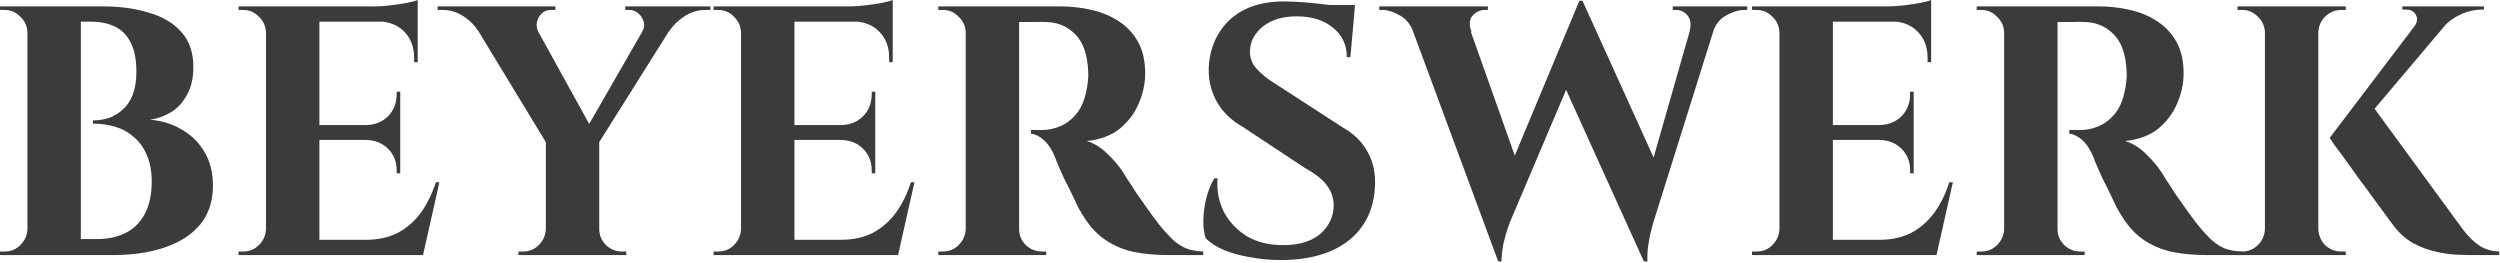 <svg width="951" height="100" viewBox="0 0 951 100" fill="none" xmlns="http://www.w3.org/2000/svg">
<path d="M901.4 38.782L936.893 87.295C938.97 89.997 941.09 92.069 943.261 93.511C945.432 94.862 947.915 95.582 950.711 95.673V97.024H939.604C938.607 97.024 936.943 96.979 934.595 96.889C932.331 96.799 929.764 96.439 926.866 95.808C923.978 95.177 921.047 94.096 918.065 92.564C915.176 90.943 912.642 88.691 910.48 85.808C910.024 85.177 909.12 83.962 907.769 82.159C906.417 80.358 904.838 78.196 903.03 75.673C901.222 73.151 899.322 70.584 897.337 67.971C895.445 65.268 893.637 62.746 891.923 60.403C890.208 58.061 888.806 56.169 887.725 54.728C886.728 53.196 886.23 52.431 886.23 52.431L901.4 38.782ZM935.406 3.378L894.626 51.619L886.23 52.431L923.479 3.378H935.406ZM944.883 2.432V3.648H944.342C941.361 3.648 938.565 4.278 935.947 5.54C933.421 6.711 931.25 8.287 929.443 10.269L918.47 9.999C919.552 8.468 919.737 7.026 919.011 5.675C918.293 4.324 917.026 3.648 915.219 3.648H913.867V2.432H944.342H944.883ZM881.897 2.432V97.024H861.574V2.432H881.897ZM861.98 87.159V97.024H851.143V95.673C851.235 95.673 851.506 95.673 851.962 95.673C852.503 95.673 852.815 95.673 852.908 95.673C855.256 95.673 857.241 94.862 858.871 93.24C860.586 91.529 861.49 89.501 861.574 87.159H861.98ZM861.98 12.296H861.574C861.49 9.954 860.586 7.972 858.871 6.351C857.241 4.639 855.256 3.783 852.908 3.783C852.815 3.783 852.503 3.783 851.962 3.783C851.506 3.783 851.235 3.783 851.143 3.783V2.432H861.98V12.296ZM881.491 87.159H881.897C881.99 89.501 882.843 91.529 884.473 93.24C886.188 94.862 888.215 95.673 890.563 95.673C890.656 95.673 890.926 95.673 891.382 95.673C891.923 95.673 892.235 95.673 892.328 95.673V97.024H881.491V87.159ZM881.491 12.296V2.432H892.328V3.783C892.235 3.783 891.923 3.783 891.382 3.783C890.926 3.783 890.656 3.783 890.563 3.783C888.215 3.783 886.188 4.639 884.473 6.351C882.843 7.972 881.99 9.954 881.897 12.296H881.491Z" fill="#3B3B3B"></path>
<path d="M780.928 2.432H798.403C802.467 2.432 806.441 2.882 810.324 3.783C814.208 4.684 817.639 6.125 820.62 8.107C823.69 10.089 826.129 12.702 827.934 15.945C829.74 19.188 830.644 23.197 830.644 27.972C830.644 31.755 829.831 35.539 828.206 39.323C826.67 43.016 824.277 46.214 821.026 48.917C817.775 51.529 813.575 53.107 808.428 53.647C811.317 54.547 813.937 56.169 816.285 58.512C818.723 60.853 820.71 63.196 822.245 65.538C822.335 65.719 822.832 66.529 823.735 67.971C824.728 69.412 825.902 71.214 827.257 73.376C828.702 75.448 830.192 77.565 831.728 79.728C833.263 81.89 834.662 83.781 835.927 85.402C837.913 87.835 839.723 89.817 841.345 91.349C842.967 92.79 844.69 93.871 846.489 94.592C848.297 95.223 850.375 95.582 852.723 95.673V97.024H839.453C834.572 97.024 830.147 96.619 826.173 95.808C822.2 94.907 818.678 93.42 815.607 91.349C812.537 89.277 809.872 86.484 807.615 82.971C806.892 81.89 806.08 80.538 805.177 78.916C804.363 77.205 803.506 75.403 802.603 73.511C801.699 71.619 800.796 69.818 799.893 68.106C799.081 66.304 798.358 64.682 797.726 63.241C797.094 61.8 796.642 60.674 796.371 59.862C795.197 56.98 793.797 54.818 792.172 53.376C790.637 51.935 788.966 51.079 787.16 50.809V49.458C787.43 49.458 787.973 49.458 788.785 49.458C789.598 49.458 790.456 49.458 791.359 49.458C793.797 49.458 796.146 48.962 798.403 47.971C800.752 46.98 802.829 45.359 804.634 43.106C806.441 40.854 807.705 37.746 808.428 33.782C808.609 32.971 808.744 32.026 808.834 30.945C809.015 29.863 809.06 28.647 808.969 27.296C808.699 20.81 807.073 16.08 804.093 13.107C801.113 10.044 797.41 8.468 792.985 8.377C791.72 8.287 790.321 8.287 788.785 8.377C787.341 8.377 785.986 8.377 784.722 8.377C783.548 8.377 782.735 8.377 782.283 8.377C782.283 8.287 782.148 7.792 781.877 6.891C781.696 5.9 781.471 4.909 781.199 3.918C781.019 2.927 780.928 2.432 780.928 2.432ZM782.689 2.432V97.024H762.37V2.432H782.689ZM762.776 87.159V97.024H751.939V95.673C752.03 95.673 752.3 95.673 752.752 95.673C753.294 95.673 753.61 95.673 753.701 95.673C756.049 95.673 758.035 94.862 759.661 93.24C761.377 91.529 762.28 89.501 762.37 87.159H762.776ZM762.776 12.296H762.37C762.28 9.954 761.377 7.972 759.661 6.351C758.035 4.639 756.049 3.783 753.701 3.783C753.61 3.783 753.294 3.783 752.752 3.783C752.3 3.783 752.03 3.783 751.939 3.783V2.432H762.776V12.296ZM782.283 87.159H782.689C782.689 89.501 783.548 91.529 785.263 93.24C786.979 94.862 789.011 95.673 791.359 95.673C791.54 95.673 791.856 95.673 792.307 95.673C792.759 95.673 792.985 95.673 792.985 95.673V97.024H782.283V87.159Z" fill="#3B3B3B"></path>
<path d="M697.221 2.432V97.025H676.901V2.432H697.221ZM732.983 91.214L736.234 97.025H696.814V91.214H732.983ZM727.97 47.566V53.242H696.814V47.566H727.97ZM734.609 2.432V8.243H696.814V2.432H734.609ZM742.872 69.323L736.641 97.025H710.09L714.966 91.214C719.482 91.214 723.456 90.358 726.887 88.647C730.319 86.845 733.254 84.323 735.692 81.08C738.131 77.746 740.072 73.828 741.517 69.323H742.872ZM727.97 52.972V65.944H726.616V64.863C726.616 61.53 725.533 58.782 723.365 56.62C721.198 54.458 718.444 53.332 715.102 53.242V52.972H727.97ZM727.97 34.864V47.837H715.102V47.566C718.444 47.476 721.198 46.35 723.365 44.188C725.533 41.936 726.616 39.143 726.616 35.81V34.864H727.97ZM734.609 7.838V23.648H733.254V22.026C733.254 17.883 731.989 14.549 729.461 12.027C727.023 9.504 723.681 8.198 719.437 8.108V7.838H734.609ZM734.609 0V3.919L718.082 2.432C720.069 2.432 722.146 2.297 724.313 2.027C726.571 1.757 728.648 1.441 730.545 1.081C732.441 0.721 733.796 0.36 734.609 0ZM677.308 87.16V97.025H666.471V95.673C666.471 95.673 666.741 95.673 667.283 95.673C667.915 95.673 668.231 95.673 668.231 95.673C670.579 95.673 672.566 94.863 674.192 93.241C675.907 91.529 676.811 89.502 676.901 87.16H677.308ZM677.308 12.297H676.901C676.811 9.955 675.907 7.973 674.192 6.351C672.566 4.64 670.579 3.784 668.231 3.784C668.231 3.784 667.915 3.784 667.283 3.784C666.741 3.784 666.471 3.784 666.471 3.784V2.432H677.308V12.297Z" fill="#3B3B3B"></path>
<path d="M534.298 3.242H556.378L578.052 64.322L569.925 99.456L534.298 3.242ZM602.029 0.27L604.468 13.648L574.395 84.456C574.395 84.456 574.124 85.222 573.582 86.754C573.04 88.285 572.498 90.178 571.956 92.43C571.505 94.682 571.234 97.024 571.144 99.456H569.925L566.131 83.375L600.811 0.27H602.029ZM602.029 0.405L631.832 66.079L625.329 99.456L592.682 27.431L602.029 0.405ZM654.454 3.242L628.987 84.456C628.987 84.456 628.761 85.268 628.309 86.889C627.857 88.421 627.451 90.358 627.091 92.7C626.729 94.952 626.594 97.204 626.683 99.456H625.329L621.536 86.078L645.242 3.242H654.454ZM642.669 12.161C643.391 9.459 643.165 7.386 641.991 5.945C640.817 4.504 639.327 3.783 637.521 3.783H636.302V2.432H664.614V3.783C664.614 3.783 664.433 3.783 664.071 3.783C663.711 3.783 663.53 3.783 663.53 3.783C661.453 3.783 659.195 4.459 656.757 5.81C654.318 7.071 652.603 9.188 651.609 12.161H642.669ZM559.765 12.161H537.684C536.51 9.188 534.749 7.071 532.401 5.81C530.053 4.459 527.84 3.783 525.763 3.783C525.763 3.783 525.583 3.783 525.222 3.783C524.86 3.783 524.68 3.783 524.68 3.783V2.432H565.996V3.783H564.777C563.061 3.783 561.525 4.504 560.171 5.945C558.907 7.386 558.771 9.459 559.765 12.161Z" fill="#3B3B3B"></path>
<path d="M488.493 0.541C490.3 0.541 492.512 0.631 495.132 0.811C497.84 0.991 500.595 1.262 503.395 1.622C506.285 1.892 508.768 2.208 510.846 2.568C513.013 2.838 514.503 3.154 515.316 3.514L513.69 21.757H512.336C512.336 17.072 510.575 13.334 507.052 10.541C503.62 7.658 499.015 6.217 493.235 6.217C487.997 6.217 483.752 7.478 480.501 10C477.341 12.523 475.67 15.586 475.489 19.189C475.399 21.892 476.257 24.234 478.063 26.216C479.869 28.198 482.172 30.045 484.972 31.756L510.846 48.513C515 50.855 518.115 53.918 520.193 57.702C522.36 61.486 523.308 65.9 523.037 70.945C522.586 79.773 519.198 86.666 512.877 91.62C506.556 96.485 497.976 98.917 487.139 98.917C483.165 98.917 479.282 98.557 475.489 97.836C471.787 97.206 468.49 96.305 465.601 95.134C462.71 93.872 460.408 92.386 458.692 90.674C457.969 88.692 457.653 86.305 457.744 83.512C457.834 80.719 458.24 77.882 458.962 74.999C459.776 72.116 460.769 69.729 461.943 67.837H463.162C462.801 72.432 463.614 76.71 465.601 80.674C467.678 84.548 470.658 87.656 474.541 89.998C478.515 92.25 483.211 93.331 488.629 93.241C494.589 93.152 499.195 91.665 502.446 88.782C505.697 85.809 507.323 82.251 507.323 78.107C507.323 75.314 506.465 72.791 504.75 70.539C503.124 68.287 500.415 66.125 496.622 64.053L472.915 48.378C468.13 45.675 464.652 42.207 462.485 37.973C460.317 33.739 459.459 29.144 459.911 24.189C460.363 19.505 461.762 15.405 464.111 11.892C466.459 8.289 469.664 5.496 473.728 3.514C477.883 1.532 482.805 0.541 488.493 0.541ZM515.451 1.892L515.18 4.73H499.195V1.892H515.451Z" fill="#3B3B3B"></path>
<path d="M385.915 2.432H403.39C407.453 2.432 411.427 2.882 415.31 3.783C419.193 4.684 422.625 6.125 425.605 8.107C428.676 10.089 431.114 12.702 432.921 15.945C434.727 19.188 435.63 23.197 435.63 27.972C435.63 31.755 434.817 35.539 433.192 39.323C431.656 43.016 429.263 46.214 426.012 48.917C422.761 51.529 418.561 53.107 413.414 53.647C416.304 54.547 418.923 56.169 421.27 58.512C423.709 60.853 425.695 63.196 427.231 65.538C427.321 65.719 427.818 66.529 428.721 67.971C429.714 69.412 430.888 71.214 432.243 73.376C433.689 75.448 435.178 77.565 436.713 79.728C438.249 81.89 439.648 83.781 440.913 85.402C442.9 87.835 444.706 89.817 446.331 91.349C447.957 92.79 449.673 93.871 451.479 94.592C453.285 95.223 455.362 95.582 457.711 95.673V97.024H444.435C439.558 97.024 435.133 96.619 431.16 95.808C427.186 94.907 423.664 93.42 420.594 91.349C417.523 89.277 414.858 86.484 412.601 82.971C411.879 81.89 411.066 80.538 410.163 78.916C409.35 77.205 408.492 75.403 407.589 73.511C406.686 71.619 405.783 69.818 404.88 68.106C404.067 66.304 403.344 64.682 402.712 63.241C402.08 61.8 401.629 60.674 401.357 59.862C400.183 56.98 398.784 54.818 397.158 53.376C395.623 51.935 393.952 51.079 392.146 50.809V49.458C392.417 49.458 392.959 49.458 393.772 49.458C394.584 49.458 395.442 49.458 396.345 49.458C398.784 49.458 401.132 48.962 403.39 47.971C405.738 46.98 407.815 45.359 409.621 43.106C411.427 40.854 412.691 37.746 413.414 33.782C413.594 32.971 413.73 32.026 413.82 30.945C414.001 29.863 414.046 28.647 413.956 27.296C413.684 20.81 412.059 16.08 409.079 13.107C406.099 10.044 402.396 8.468 397.971 8.377C396.707 8.287 395.307 8.287 393.772 8.377C392.326 8.377 390.972 8.377 389.708 8.377C388.534 8.377 387.72 8.377 387.269 8.377C387.269 8.287 387.134 7.792 386.863 6.891C386.682 5.9 386.457 4.909 386.186 3.918C386.005 2.927 385.915 2.432 385.915 2.432ZM387.676 2.432V97.024H367.356V2.432H387.676ZM367.763 87.159V97.024H356.926V95.673C357.015 95.673 357.286 95.673 357.738 95.673C358.28 95.673 358.597 95.673 358.686 95.673C361.034 95.673 363.022 94.862 364.647 93.24C366.362 91.529 367.266 89.501 367.356 87.159H367.763ZM367.763 12.296H367.356C367.266 9.954 366.362 7.972 364.647 6.351C363.022 4.639 361.034 3.783 358.686 3.783C358.597 3.783 358.28 3.783 357.738 3.783C357.286 3.783 357.015 3.783 356.926 3.783V2.432H367.763V12.296ZM387.269 87.159H387.676C387.676 89.501 388.534 91.529 390.249 93.24C391.966 94.862 393.997 95.673 396.345 95.673C396.526 95.673 396.842 95.673 397.294 95.673C397.745 95.673 397.971 95.673 397.971 95.673V97.024H387.269V87.159Z" fill="#3B3B3B"></path>
<path d="M302.208 2.432V97.025H281.888V2.432H302.208ZM337.97 91.214L341.221 97.025H301.801V91.214H337.97ZM332.958 47.566V53.242H301.801V47.566H332.958ZM339.596 2.432V8.243H301.801V2.432H339.596ZM347.859 69.323L341.627 97.025H315.076L319.953 91.214C324.469 91.214 328.442 90.358 331.874 88.647C335.306 86.845 338.241 84.323 340.679 81.08C343.117 77.746 345.059 73.828 346.504 69.323H347.859ZM332.958 52.972V65.944H331.603V64.863C331.603 61.53 330.519 58.782 328.352 56.62C326.184 54.458 323.43 53.332 320.088 53.242V52.972H332.958ZM332.958 34.864V47.837H320.088V47.566C323.43 47.476 326.184 46.35 328.352 44.188C330.519 41.936 331.603 39.143 331.603 35.81V34.864H332.958ZM339.596 7.838V23.648H338.241V22.026C338.241 17.883 336.976 14.549 334.448 12.027C332.01 9.504 328.668 8.198 324.423 8.108V7.838H339.596ZM339.596 0V3.919L323.069 2.432C325.056 2.432 327.133 2.297 329.3 2.027C331.558 1.757 333.635 1.441 335.531 1.081C337.428 0.721 338.782 0.36 339.596 0ZM282.294 87.16V97.025H271.457V95.673C271.457 95.673 271.728 95.673 272.27 95.673C272.902 95.673 273.218 95.673 273.218 95.673C275.566 95.673 277.553 94.863 279.179 93.241C280.894 91.529 281.797 89.502 281.888 87.16H282.294ZM282.294 12.297H281.888C281.797 9.955 280.894 7.973 279.179 6.351C277.553 4.64 275.566 3.784 273.218 3.784C273.218 3.784 272.902 3.784 272.27 3.784C271.728 3.784 271.457 3.784 271.457 3.784V2.432H282.294V12.297Z" fill="#3B3B3B"></path>
<path d="M199.506 2.567L227.276 52.836L208.04 54.728L176.342 2.567H199.506ZM227.954 53.512V97.024H207.634V53.512H227.954ZM249.763 2.567H260.33L226.599 56.214L219.69 54.863L249.763 2.567ZM244.209 12.161C245.022 10.9 245.247 9.639 244.887 8.377C244.525 7.026 243.848 5.945 242.854 5.134C241.861 4.233 240.732 3.783 239.468 3.783C239.468 3.783 239.197 3.783 238.655 3.783C238.113 3.783 237.842 3.783 237.842 3.783V2.432H270.218V3.783H268.322C265.522 3.783 262.858 4.594 260.33 6.215C257.891 7.837 255.995 9.684 254.64 11.756L244.209 12.161ZM204.789 12.161L181.896 11.756C180.632 9.684 178.78 7.837 176.342 6.215C173.903 4.594 171.239 3.783 168.349 3.783H166.453V2.432H211.291V3.783C211.291 3.783 210.975 3.783 210.343 3.783C209.801 3.783 209.53 3.783 209.53 3.783C207.543 3.783 206.009 4.729 204.925 6.621C203.932 8.423 203.886 10.269 204.789 12.161ZM208.04 87.159V97.024H197.203V95.673C197.203 95.673 197.474 95.673 198.016 95.673C198.558 95.673 198.874 95.673 198.964 95.673C201.312 95.673 203.299 94.862 204.925 93.24C206.64 91.529 207.543 89.501 207.634 87.159H208.04ZM227.547 87.159H227.954C227.954 89.501 228.811 91.529 230.527 93.24C232.243 94.862 234.275 95.673 236.623 95.673C236.623 95.673 236.894 95.673 237.436 95.673C237.977 95.673 238.248 95.673 238.248 95.673V97.024H227.547V87.159Z" fill="#3B3B3B"></path>
<path d="M121.5 2.432V97.025H101.181V2.432H121.5ZM157.262 91.214L160.513 97.025H121.094V91.214H157.262ZM152.25 47.566V53.242H121.094V47.566H152.25ZM158.888 2.432V8.243H121.094V2.432H158.888ZM167.151 69.323L160.92 97.025H134.369L139.245 91.214C143.761 91.214 147.735 90.358 151.166 88.647C154.598 86.845 157.533 84.323 159.972 81.08C162.41 77.746 164.351 73.828 165.796 69.323H167.151ZM152.25 52.972V65.944H150.896V64.863C150.896 61.53 149.812 58.782 147.645 56.62C145.477 54.458 142.723 53.332 139.381 53.242V52.972H152.25ZM152.25 34.864V47.837H139.381V47.566C142.723 47.476 145.477 46.35 147.645 44.188C149.812 41.936 150.896 39.143 150.896 35.81V34.864H152.25ZM158.888 7.838V23.648H157.533V22.026C157.533 17.883 156.269 14.549 153.741 12.027C151.302 9.504 147.961 8.198 143.716 8.108V7.838H158.888ZM158.888 0V3.919L142.361 2.432C144.348 2.432 146.425 2.297 148.592 2.027C150.85 1.757 152.927 1.441 154.824 1.081C156.72 0.721 158.075 0.36 158.888 0ZM101.587 87.16V97.025H90.75V95.673C90.75 95.673 91.02 95.673 91.563 95.673C92.194 95.673 92.51 95.673 92.51 95.673C94.858 95.673 96.845 94.863 98.471 93.241C100.187 91.529 101.09 89.502 101.181 87.16H101.587ZM101.587 12.297H101.181C101.09 9.955 100.187 7.973 98.471 6.351C96.845 4.64 94.858 3.784 92.51 3.784C92.51 3.784 92.194 3.784 91.563 3.784C91.02 3.784 90.75 3.784 90.75 3.784V2.432H101.587V12.297Z" fill="#3B3B3B"></path>
<path d="M15.714 2.432H39.149C45.742 2.432 51.612 3.242 56.759 4.864C61.997 6.396 66.106 8.873 69.087 12.296C72.067 15.63 73.557 20.044 73.557 25.539C73.557 29.683 72.744 33.197 71.118 36.08C69.583 38.962 67.551 41.169 65.023 42.701C62.494 44.233 59.83 45.178 57.03 45.539C61.546 45.899 65.609 47.16 69.222 49.322C72.925 51.485 75.814 54.367 77.892 57.971C79.968 61.575 81.007 65.809 81.007 70.673C81.007 76.439 79.427 81.304 76.266 85.267C73.105 89.142 68.635 92.069 62.855 94.052C57.166 96.033 50.528 97.024 42.942 97.024H29.531C29.531 97.024 29.531 96.529 29.531 95.538C29.621 94.457 29.666 93.42 29.666 92.43C29.666 91.439 29.666 90.943 29.666 90.943H36.982C41.045 90.943 44.613 90.177 47.683 88.646C50.844 87.115 53.282 84.727 54.998 81.484C56.804 78.241 57.708 74.096 57.708 69.052C57.708 65.088 57.075 61.709 55.811 58.917C54.637 56.124 53.011 53.872 50.934 52.16C48.947 50.359 46.599 49.052 43.89 48.242C41.181 47.431 38.336 47.025 35.356 47.025V45.809C37.433 45.809 39.465 45.494 41.452 44.863C43.439 44.142 45.2 43.061 46.735 41.62C48.361 40.178 49.625 38.287 50.528 35.944C51.431 33.512 51.883 30.629 51.883 27.296C51.883 22.701 51.16 19.008 49.715 16.215C48.361 13.422 46.374 11.395 43.755 10.134C41.136 8.873 38.11 8.242 34.679 8.242H17.068C17.068 8.152 16.933 7.657 16.662 6.756C16.481 5.765 16.256 4.819 15.985 3.918C15.804 2.927 15.714 2.432 15.714 2.432ZM30.75 2.432V97.024H10.431V2.432H30.75ZM10.837 87.159V97.024H0V95.673C0.181 95.673 0.497 95.673 0.948 95.673C1.4 95.673 1.671 95.673 1.761 95.673C4.109 95.673 6.096 94.862 7.721 93.24C9.437 91.529 10.34 89.501 10.431 87.159H10.837ZM10.837 12.296H10.431C10.34 9.954 9.437 7.972 7.721 6.351C6.096 4.639 4.109 3.783 1.761 3.783C1.671 3.783 1.4 3.783 0.948 3.783C0.497 3.783 0.181 3.783 0 3.783V2.432H10.837V12.296Z" fill="#3B3B3B"></path>
</svg>
